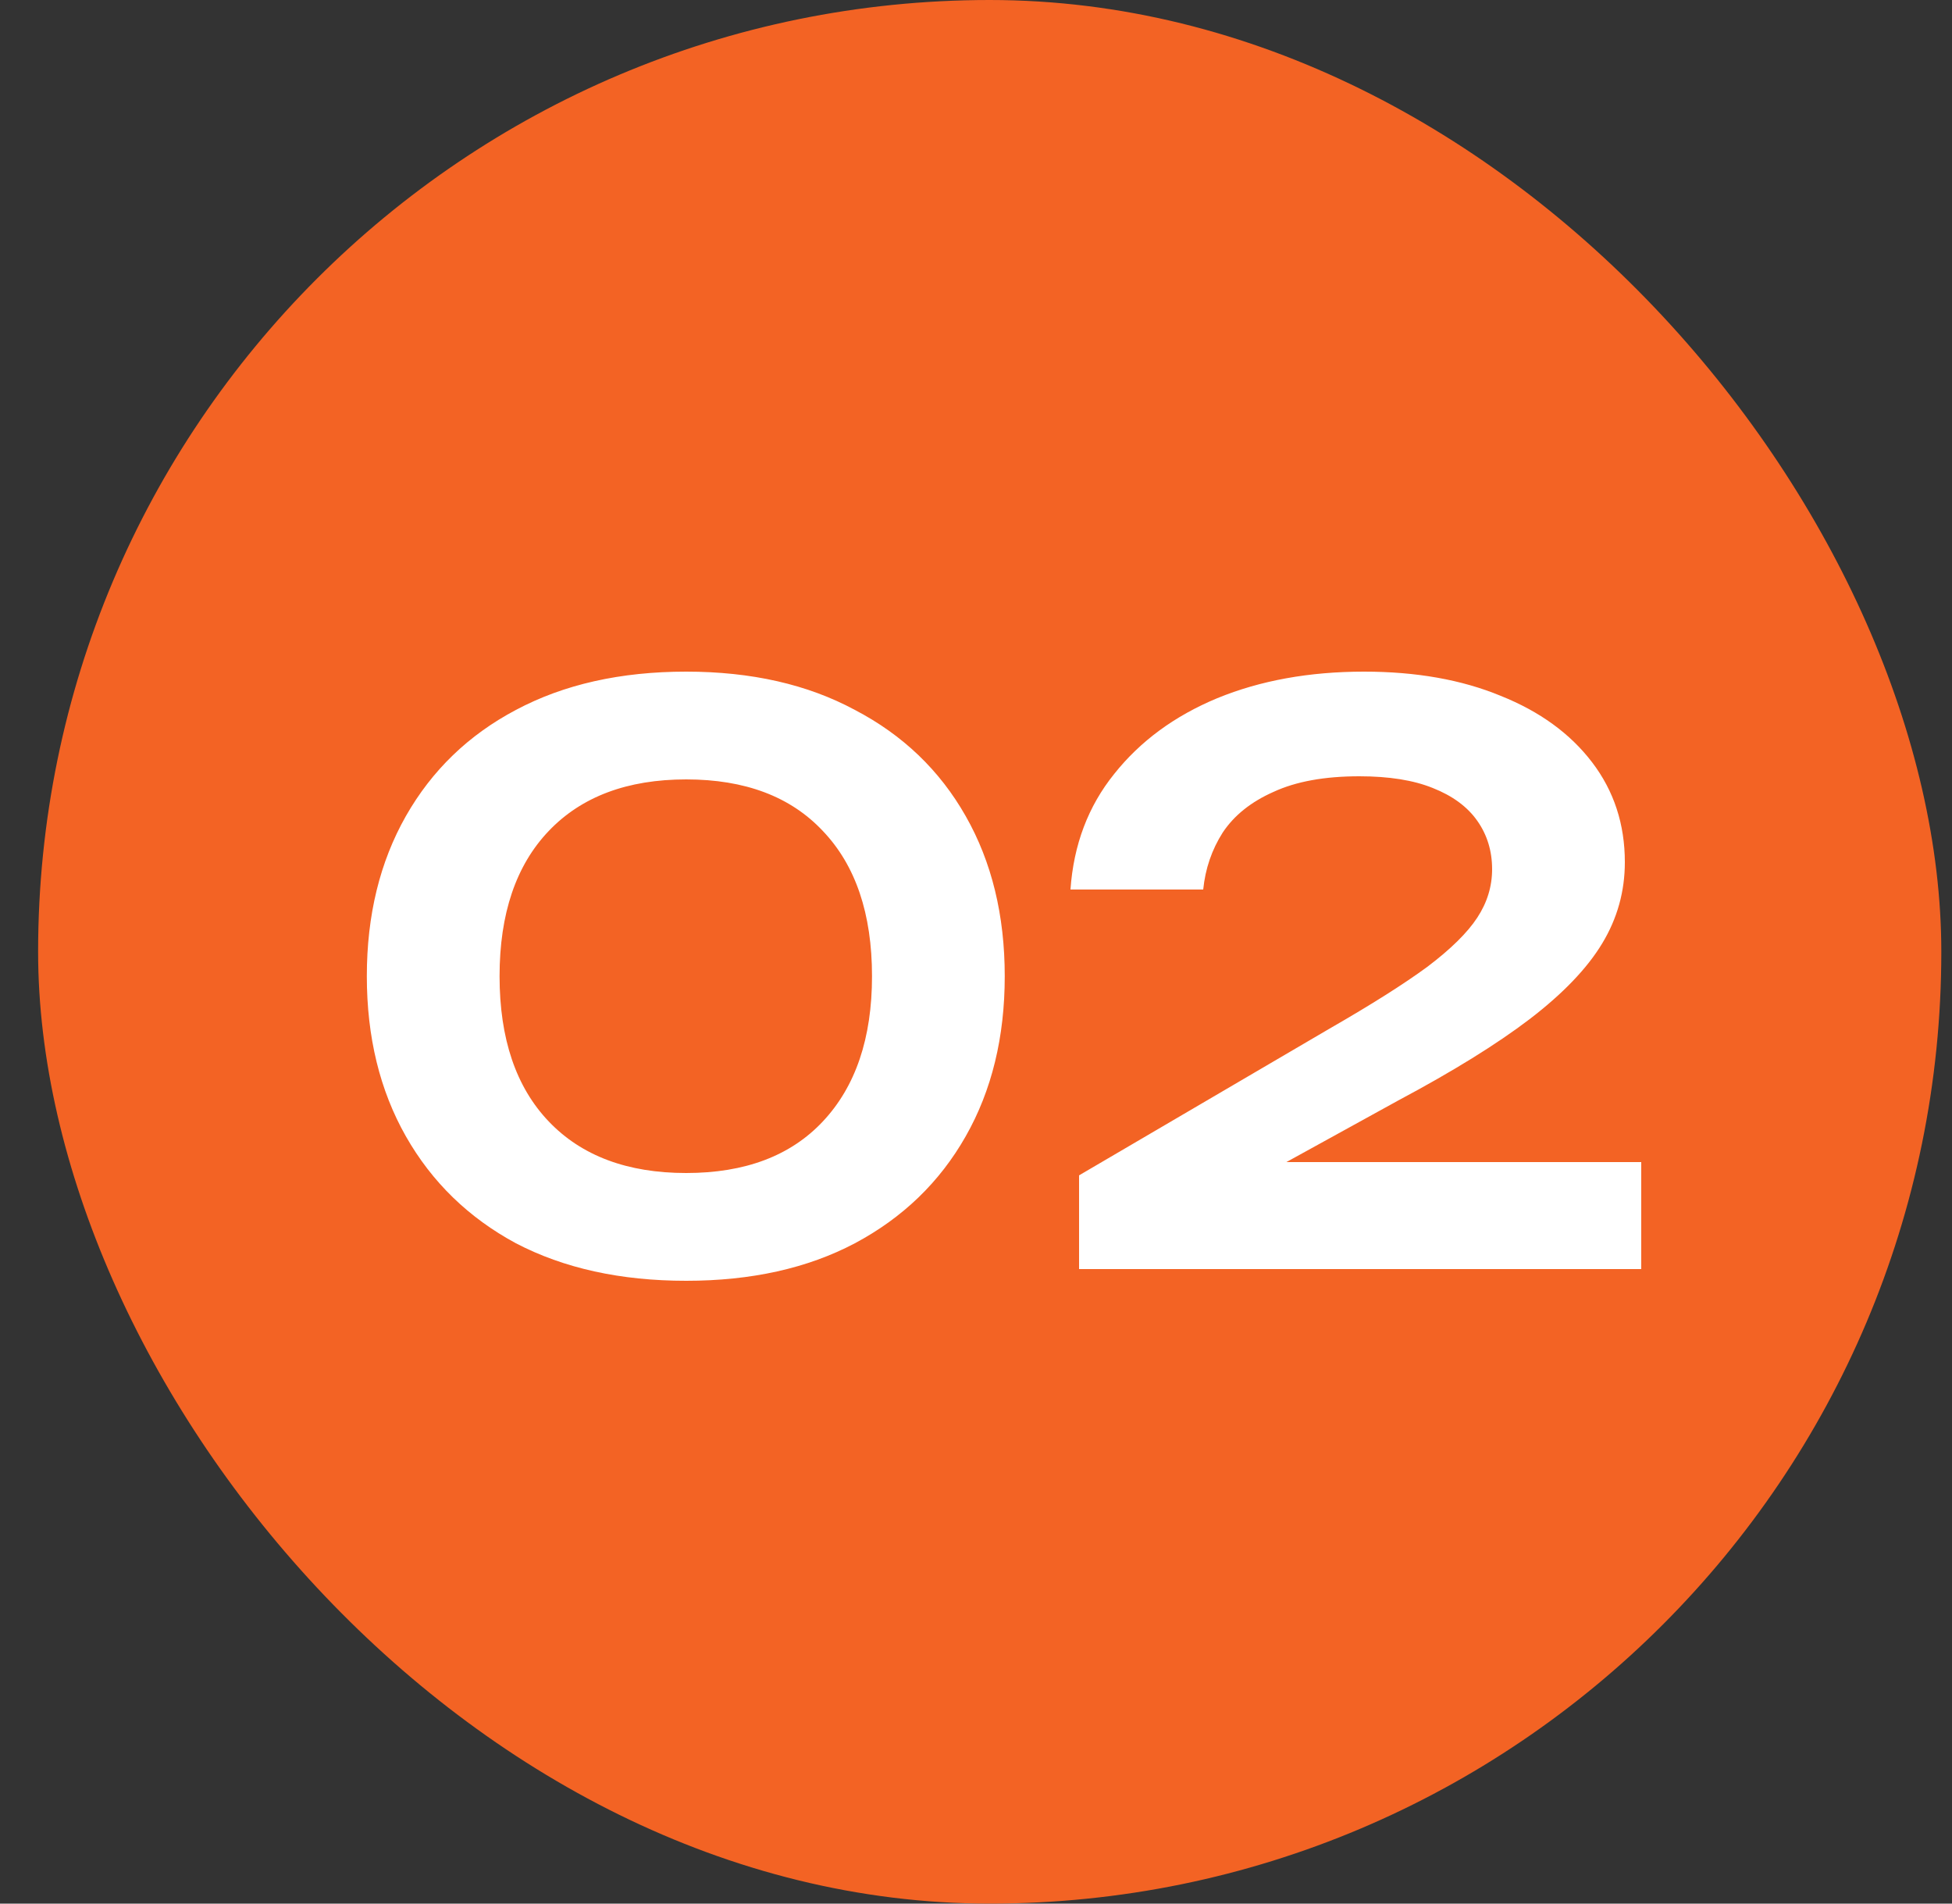 <?xml version="1.0" encoding="UTF-8"?> <svg xmlns="http://www.w3.org/2000/svg" width="40" height="39" viewBox="0 0 40 39" fill="none"><rect x="0" y="0" width="40" height="39" fill="#333333" stroke="none"/> <rect x="0.781" width="39" height="39" rx="19.5" fill="#F36324"></rect> <path d="M14.061 26.24C12.717 26.24 11.555 25.984 10.573 25.472C9.603 24.949 8.851 24.219 8.317 23.28C7.784 22.341 7.517 21.248 7.517 20C7.517 18.752 7.784 17.659 8.317 16.72C8.851 15.781 9.603 15.056 10.573 14.544C11.555 14.021 12.717 13.76 14.061 13.76C15.395 13.76 16.547 14.021 17.517 14.544C18.499 15.056 19.256 15.781 19.789 16.72C20.323 17.659 20.589 18.752 20.589 20C20.589 21.248 20.323 22.341 19.789 23.28C19.256 24.219 18.499 24.949 17.517 25.472C16.547 25.984 15.395 26.24 14.061 26.24ZM14.061 24.032C15.267 24.032 16.2 23.68 16.861 22.976C17.533 22.261 17.869 21.269 17.869 20C17.869 18.72 17.533 17.728 16.861 17.024C16.2 16.32 15.267 15.968 14.061 15.968C12.856 15.968 11.917 16.32 11.245 17.024C10.573 17.728 10.237 18.72 10.237 20C10.237 21.28 10.573 22.272 11.245 22.976C11.917 23.68 12.856 24.032 14.061 24.032ZM21.936 18.224C22 17.307 22.299 16.517 22.832 15.856C23.366 15.184 24.07 14.667 24.944 14.304C25.829 13.941 26.832 13.76 27.952 13.76C29.019 13.76 29.952 13.925 30.752 14.256C31.552 14.576 32.176 15.029 32.624 15.616C33.072 16.203 33.296 16.885 33.296 17.664C33.296 18.261 33.142 18.816 32.832 19.328C32.523 19.84 32.027 20.357 31.344 20.88C30.672 21.392 29.776 21.947 28.656 22.544L25.024 24.544L24.816 23.808H33.632V26H22.112V24.08L27.248 21.072C28.102 20.581 28.768 20.16 29.248 19.808C29.728 19.445 30.07 19.109 30.272 18.8C30.475 18.491 30.576 18.16 30.576 17.808C30.576 17.435 30.475 17.104 30.272 16.816C30.07 16.528 29.765 16.304 29.36 16.144C28.965 15.984 28.464 15.904 27.856 15.904C27.142 15.904 26.555 16.011 26.096 16.224C25.637 16.427 25.291 16.704 25.056 17.056C24.832 17.408 24.699 17.797 24.656 18.224H21.936Z" fill="white"></path> </svg> 